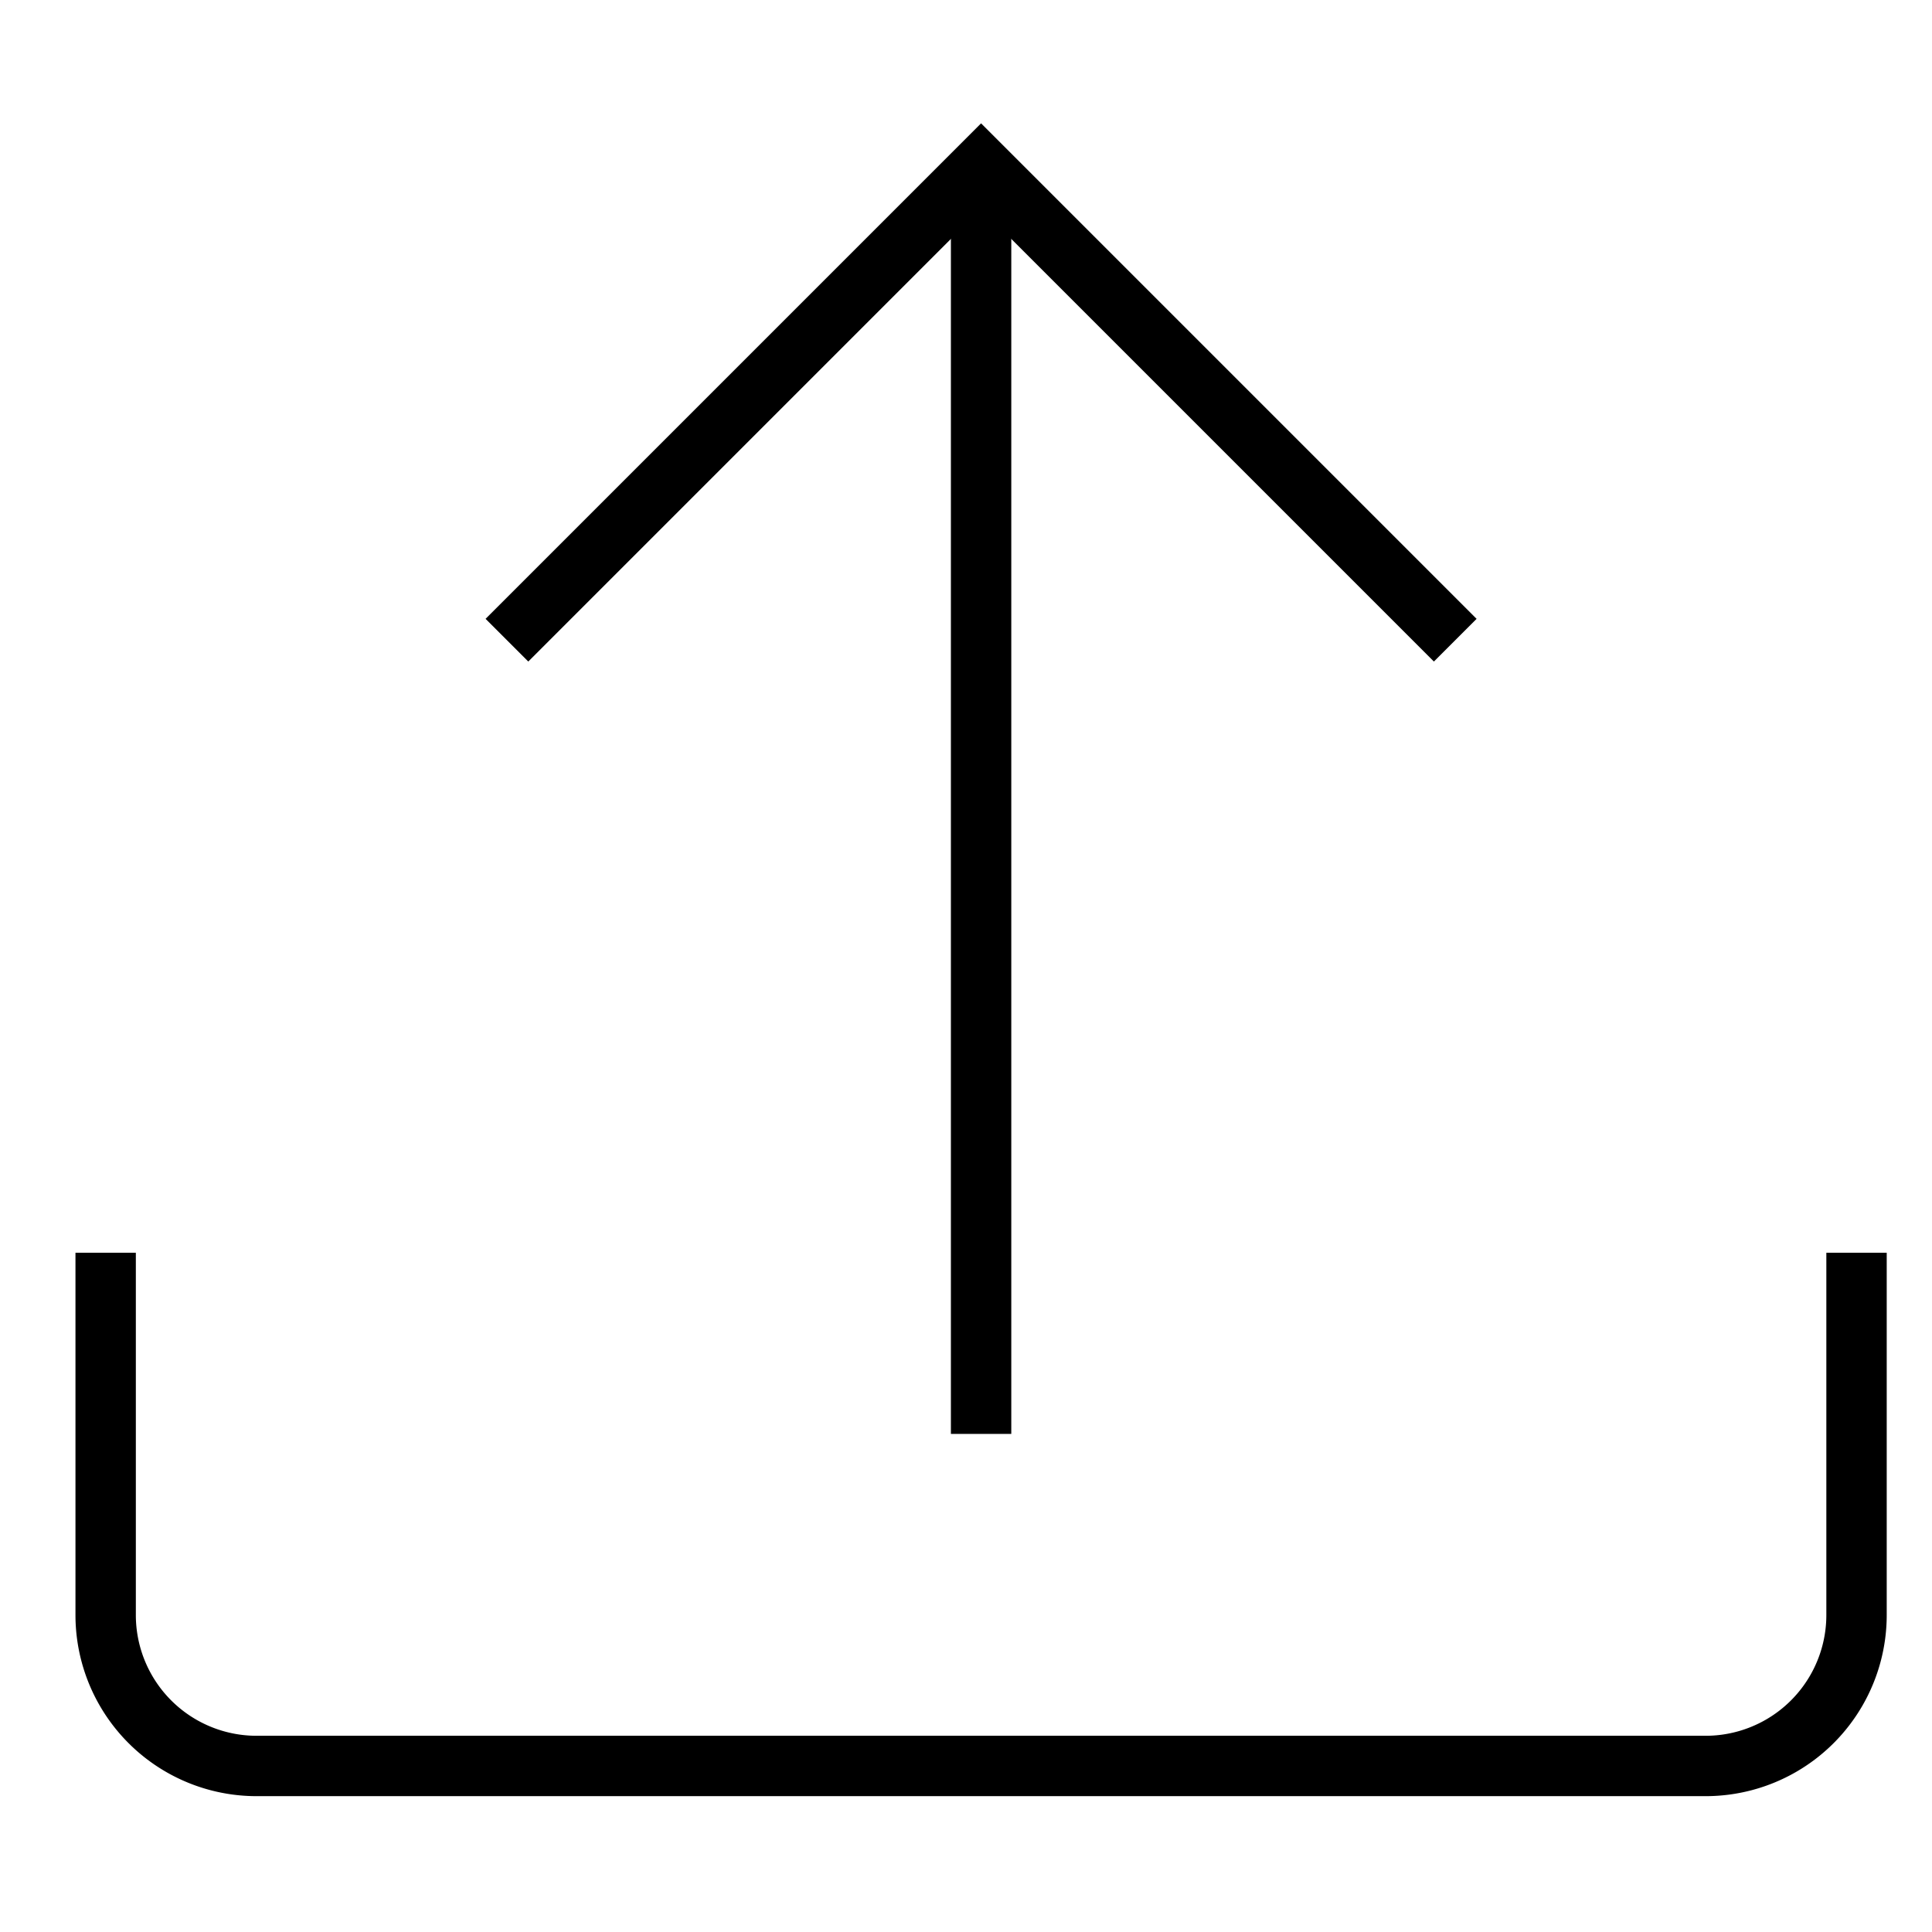 <svg xmlns="http://www.w3.org/2000/svg" xmlns:xlink="http://www.w3.org/1999/xlink" x="0px" y="0px" width="64px" height="64px" viewBox="0 0 64 64" stroke-width="2"><g stroke-width="2" transform="translate(0.5, 0.5)"><line data-cap="butt" data-color="color-2" x1="32" y1="47" x2="32" y2="5" fill="none" stroke="#000000" stroke-miterlimit="10" stroke-width="2" stroke-linecap="butt" stroke-linejoin="miter"></line><polyline data-color="color-2" points="47 20 32 5 17 20" fill="none" stroke="#000000" stroke-linecap="square" stroke-miterlimit="10" stroke-width="2" stroke-linejoin="miter"></polyline><path d="M3,42V53a5,5,0,0,0,5,5H56a5,5,0,0,0,5-5V42" fill="none" stroke="#000000" stroke-linecap="square" stroke-miterlimit="10" stroke-width="2" stroke-linejoin="miter"></path></g></svg>